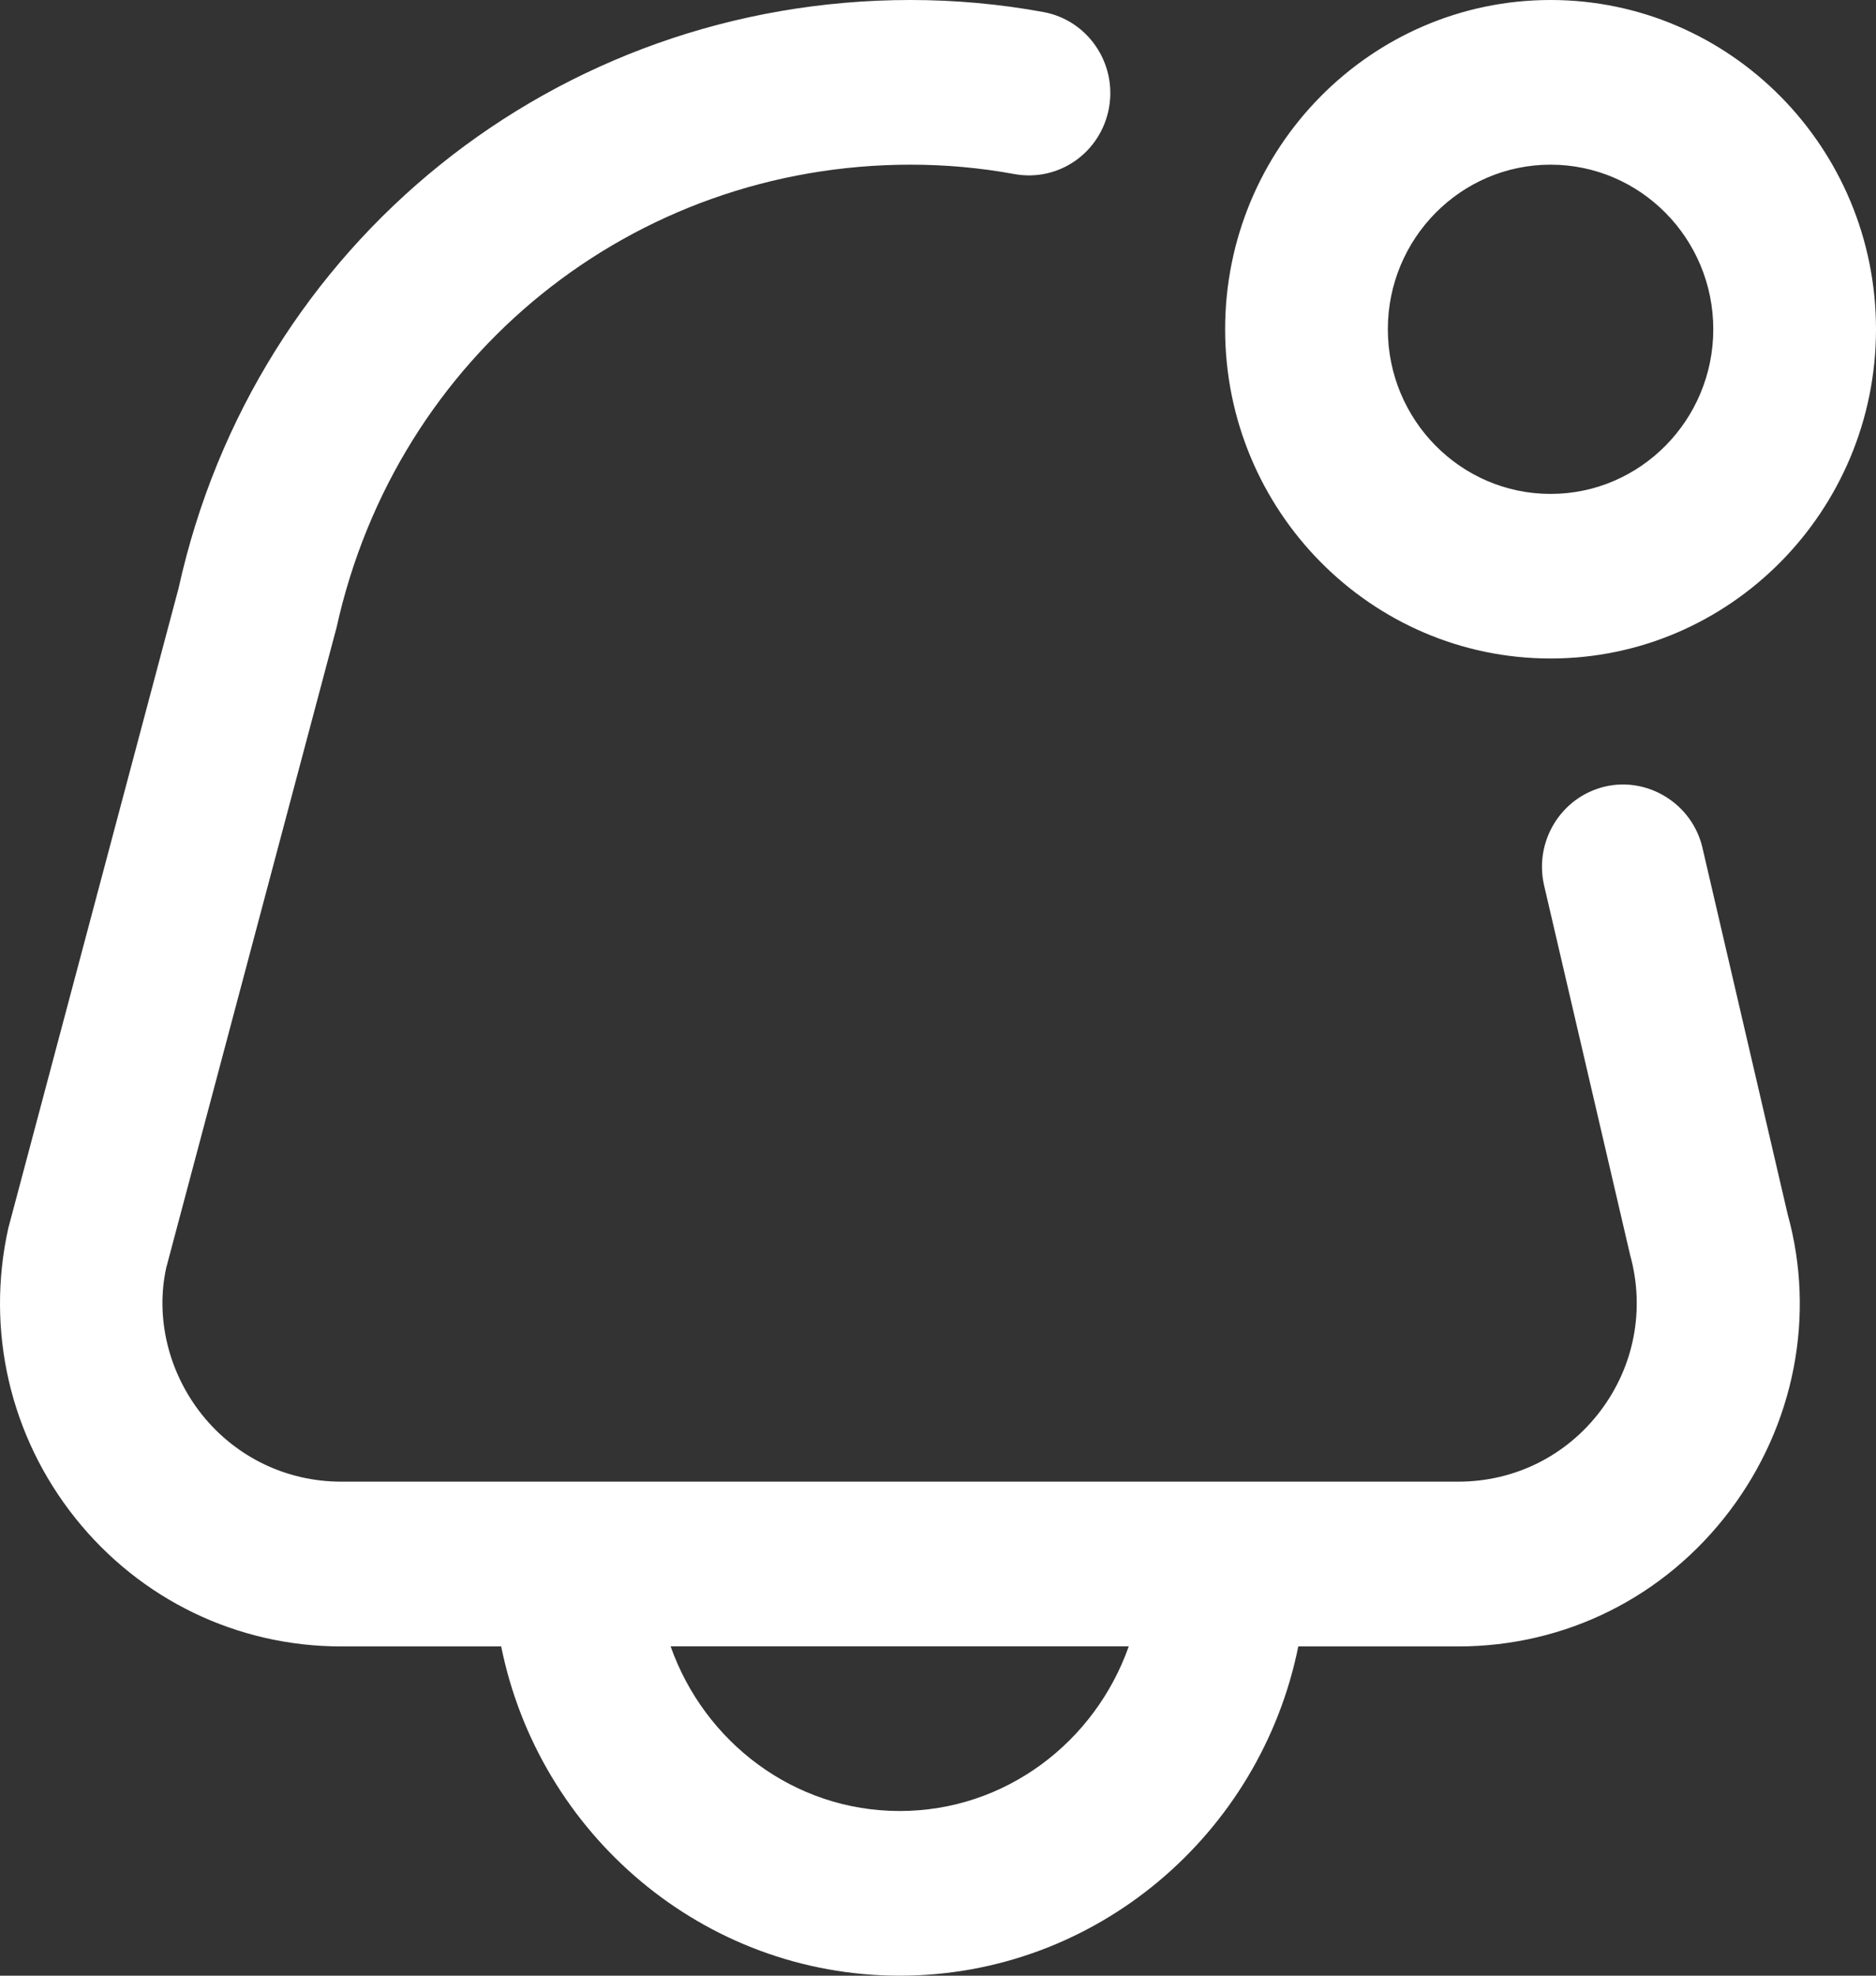 <svg width="19" height="20" viewBox="0 0 19 20" fill="none" xmlns="http://www.w3.org/2000/svg">
<rect x="0" y="0" width="19" height="20" fill="#333333" stroke="none"/>
<path d="M15.704 6.666C17.522 6.666 19 5.171 19 3.333C19 1.495 17.522 0 15.704 0C13.886 0 12.408 1.495 12.408 3.333C12.408 5.171 13.886 6.666 15.704 6.666ZM15.704 1.667C16.613 1.667 17.352 2.414 17.352 3.333C17.352 4.252 16.613 5 15.704 5C14.795 5 14.056 4.252 14.056 3.333C14.056 2.414 14.795 1.667 15.704 1.667ZM17.243 8.584C17.139 8.135 16.687 7.86 16.253 7.963C15.81 8.069 15.535 8.517 15.639 8.965L16.51 12.705C16.662 13.254 16.552 13.829 16.209 14.283C15.864 14.739 15.339 14.999 14.769 14.999H3.456C2.904 14.999 2.39 14.752 2.045 14.32C1.702 13.889 1.573 13.334 1.684 12.832L3.409 6.351C4.019 3.593 6.41 1.667 9.223 1.667C9.577 1.667 9.931 1.699 10.273 1.762C10.727 1.844 11.15 1.542 11.232 1.091C11.313 0.637 11.015 0.204 10.568 0.122C10.128 0.041 9.675 0 9.222 0C5.632 0 2.58 2.462 1.809 5.953L0.084 12.433C-0.146 13.469 0.102 14.539 0.762 15.367C1.421 16.193 2.403 16.667 3.456 16.667H5.076C5.459 18.566 7.123 20 9.112 20C11.102 20 12.766 18.566 13.149 16.667H14.768C15.856 16.667 16.858 16.167 17.518 15.295C18.178 14.422 18.389 13.314 18.105 12.291L17.243 8.585V8.584ZM9.112 18.333C8.04 18.333 7.133 17.633 6.792 16.666H11.432C11.091 17.633 10.184 18.333 9.112 18.333H9.112Z" fill="white"/>
</svg>
